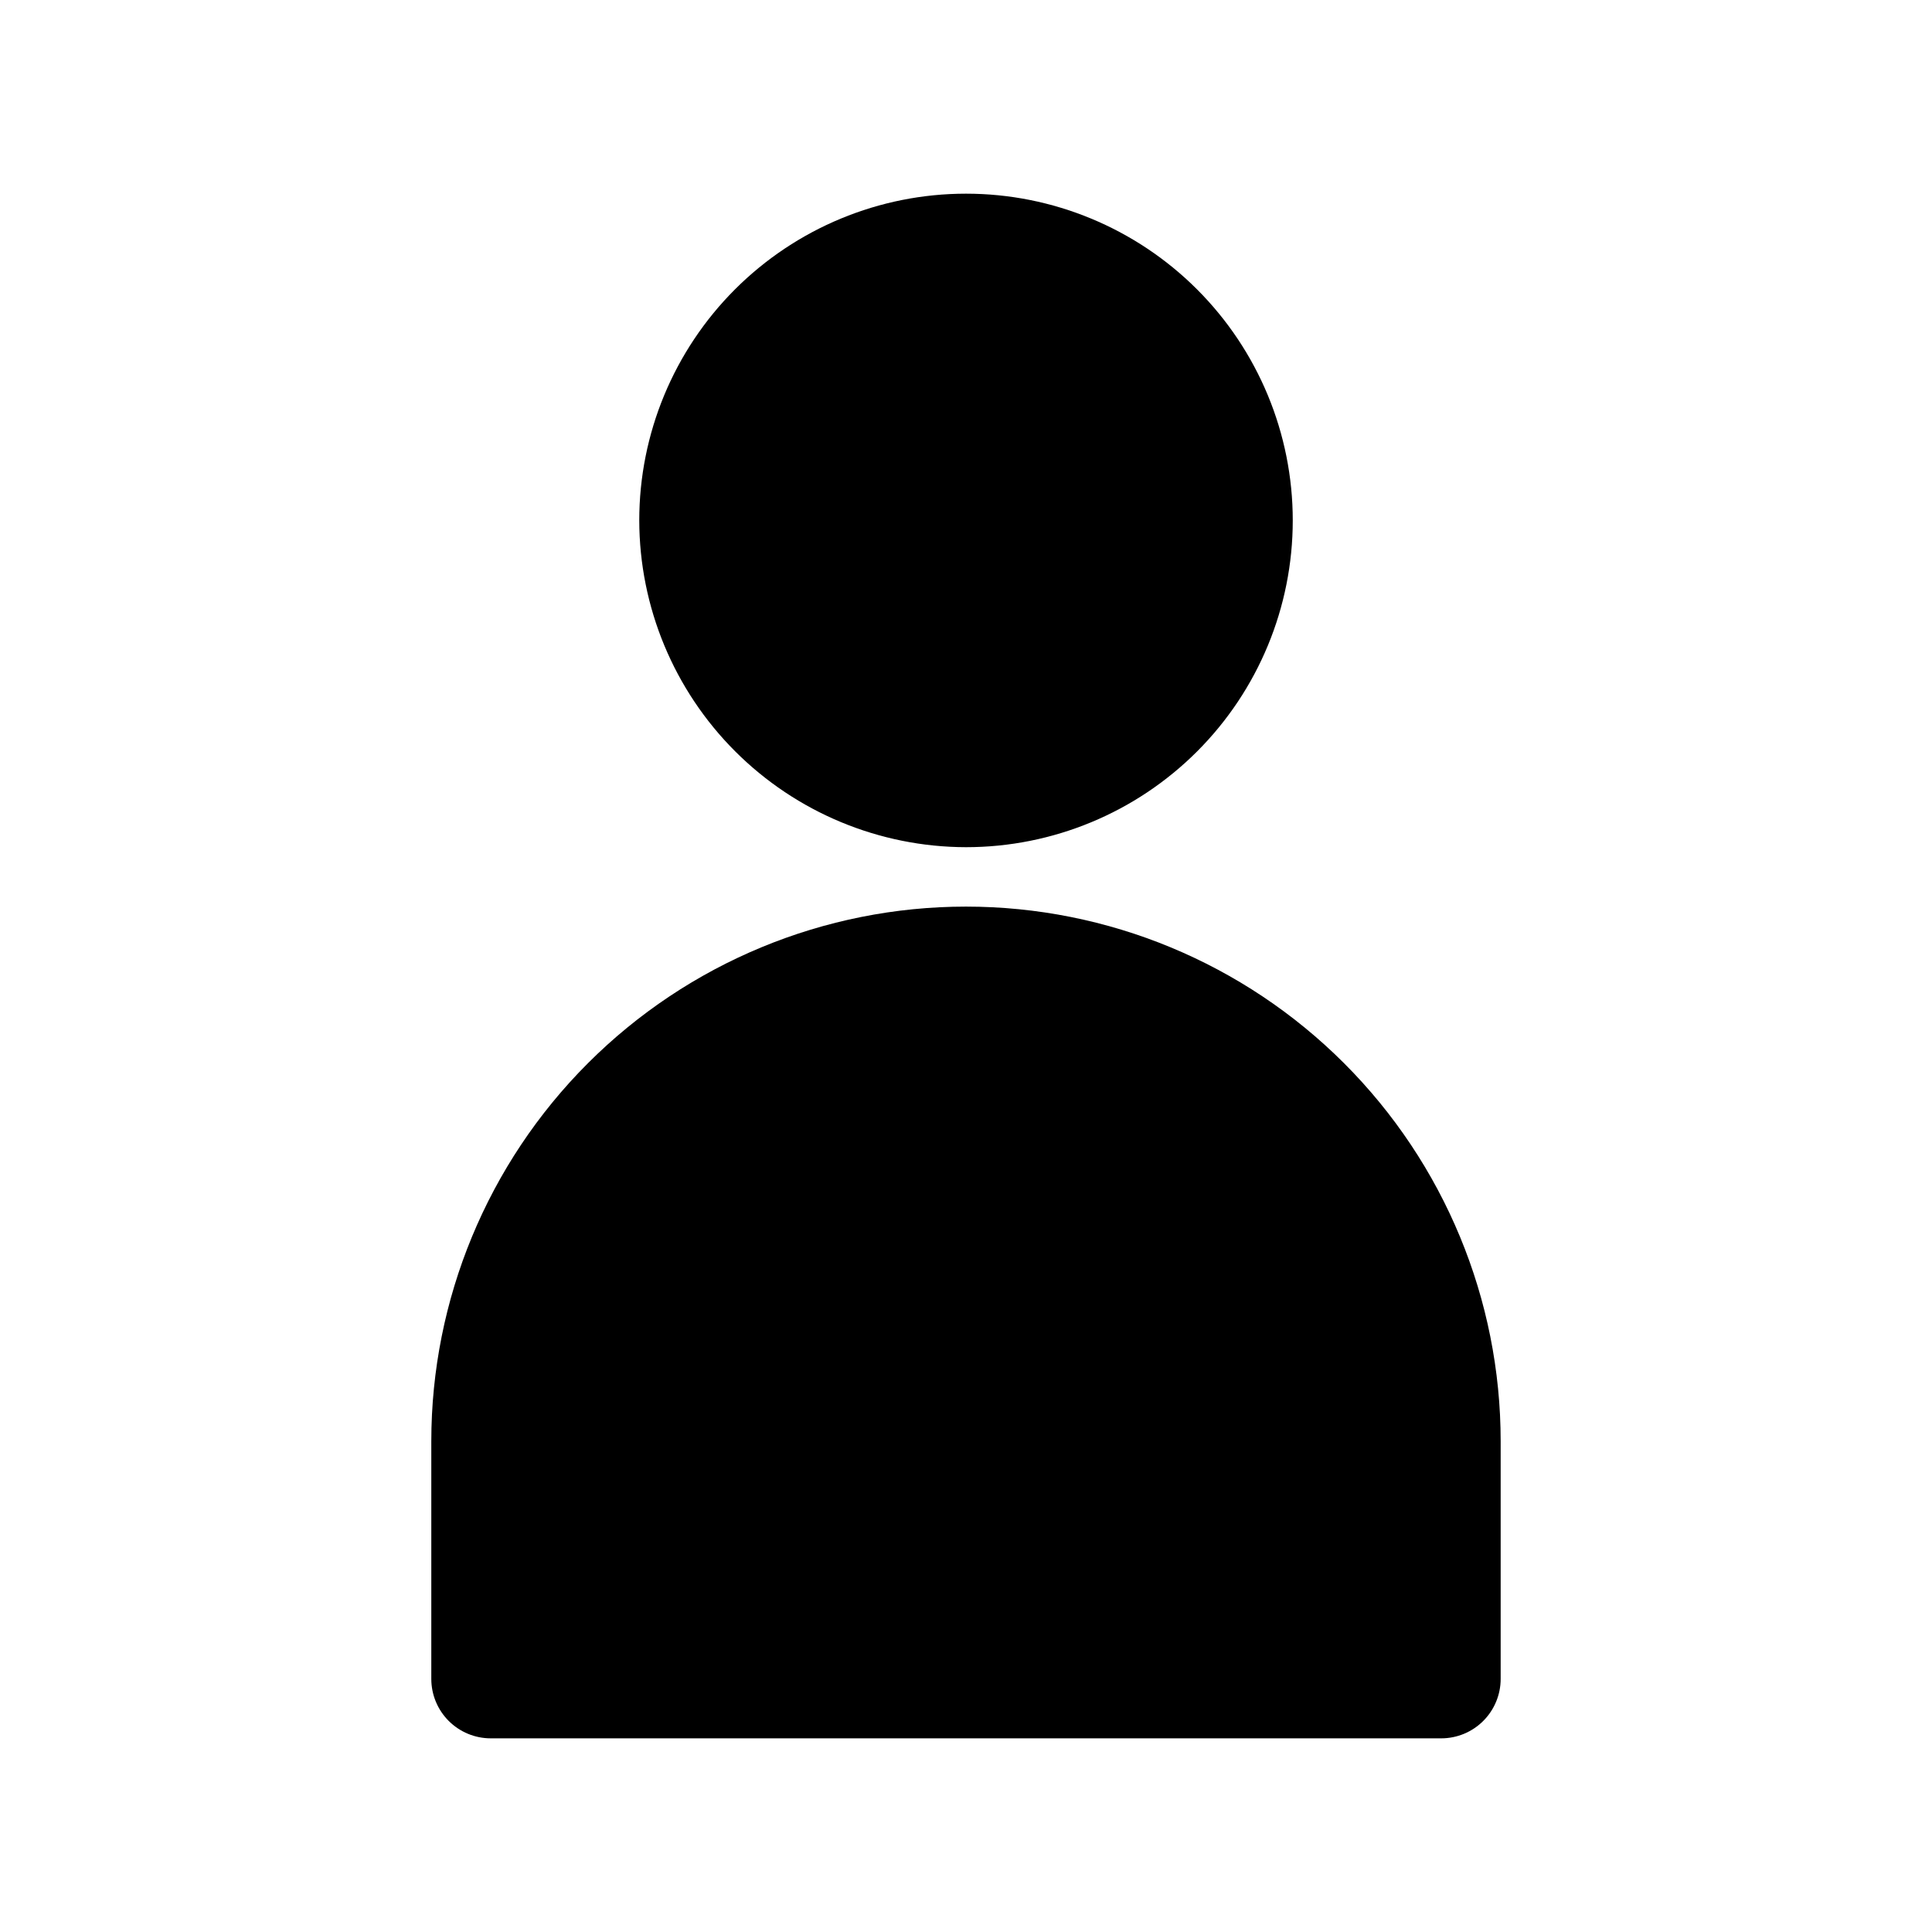<?xml version="1.0" encoding="UTF-8"?>
<!-- Uploaded to: ICON Repo, www.svgrepo.com, Generator: ICON Repo Mixer Tools -->
<svg fill="#000000" width="800px" height="800px" version="1.1" viewBox="144 144 512 512" xmlns="http://www.w3.org/2000/svg">
 <path d="m313.41 281.92c0-22.965 9.125-44.992 25.363-61.23s38.262-25.363 61.23-25.363c22.965 0 44.988 9.125 61.227 25.363 16.242 16.238 25.363 38.266 25.363 61.23 0 22.965-9.121 44.992-25.363 61.23-16.238 16.238-38.262 25.363-61.227 25.363-22.953-0.043-44.957-9.18-61.184-25.41-16.23-16.23-25.367-38.23-25.41-61.184zm86.594 102.34c-37.582 0-73.621 14.93-100.2 41.504-26.574 26.57-41.504 62.613-41.504 100.19v62.977c0 4.176 1.66 8.18 4.613 11.133 2.953 2.953 6.957 4.613 11.133 4.613h251.9c4.176 0 8.184-1.66 11.133-4.613 2.953-2.953 4.613-6.957 4.613-11.133v-62.977c0-37.578-14.93-73.621-41.504-100.19-26.57-26.574-62.613-41.504-100.19-41.504z"/>
</svg>